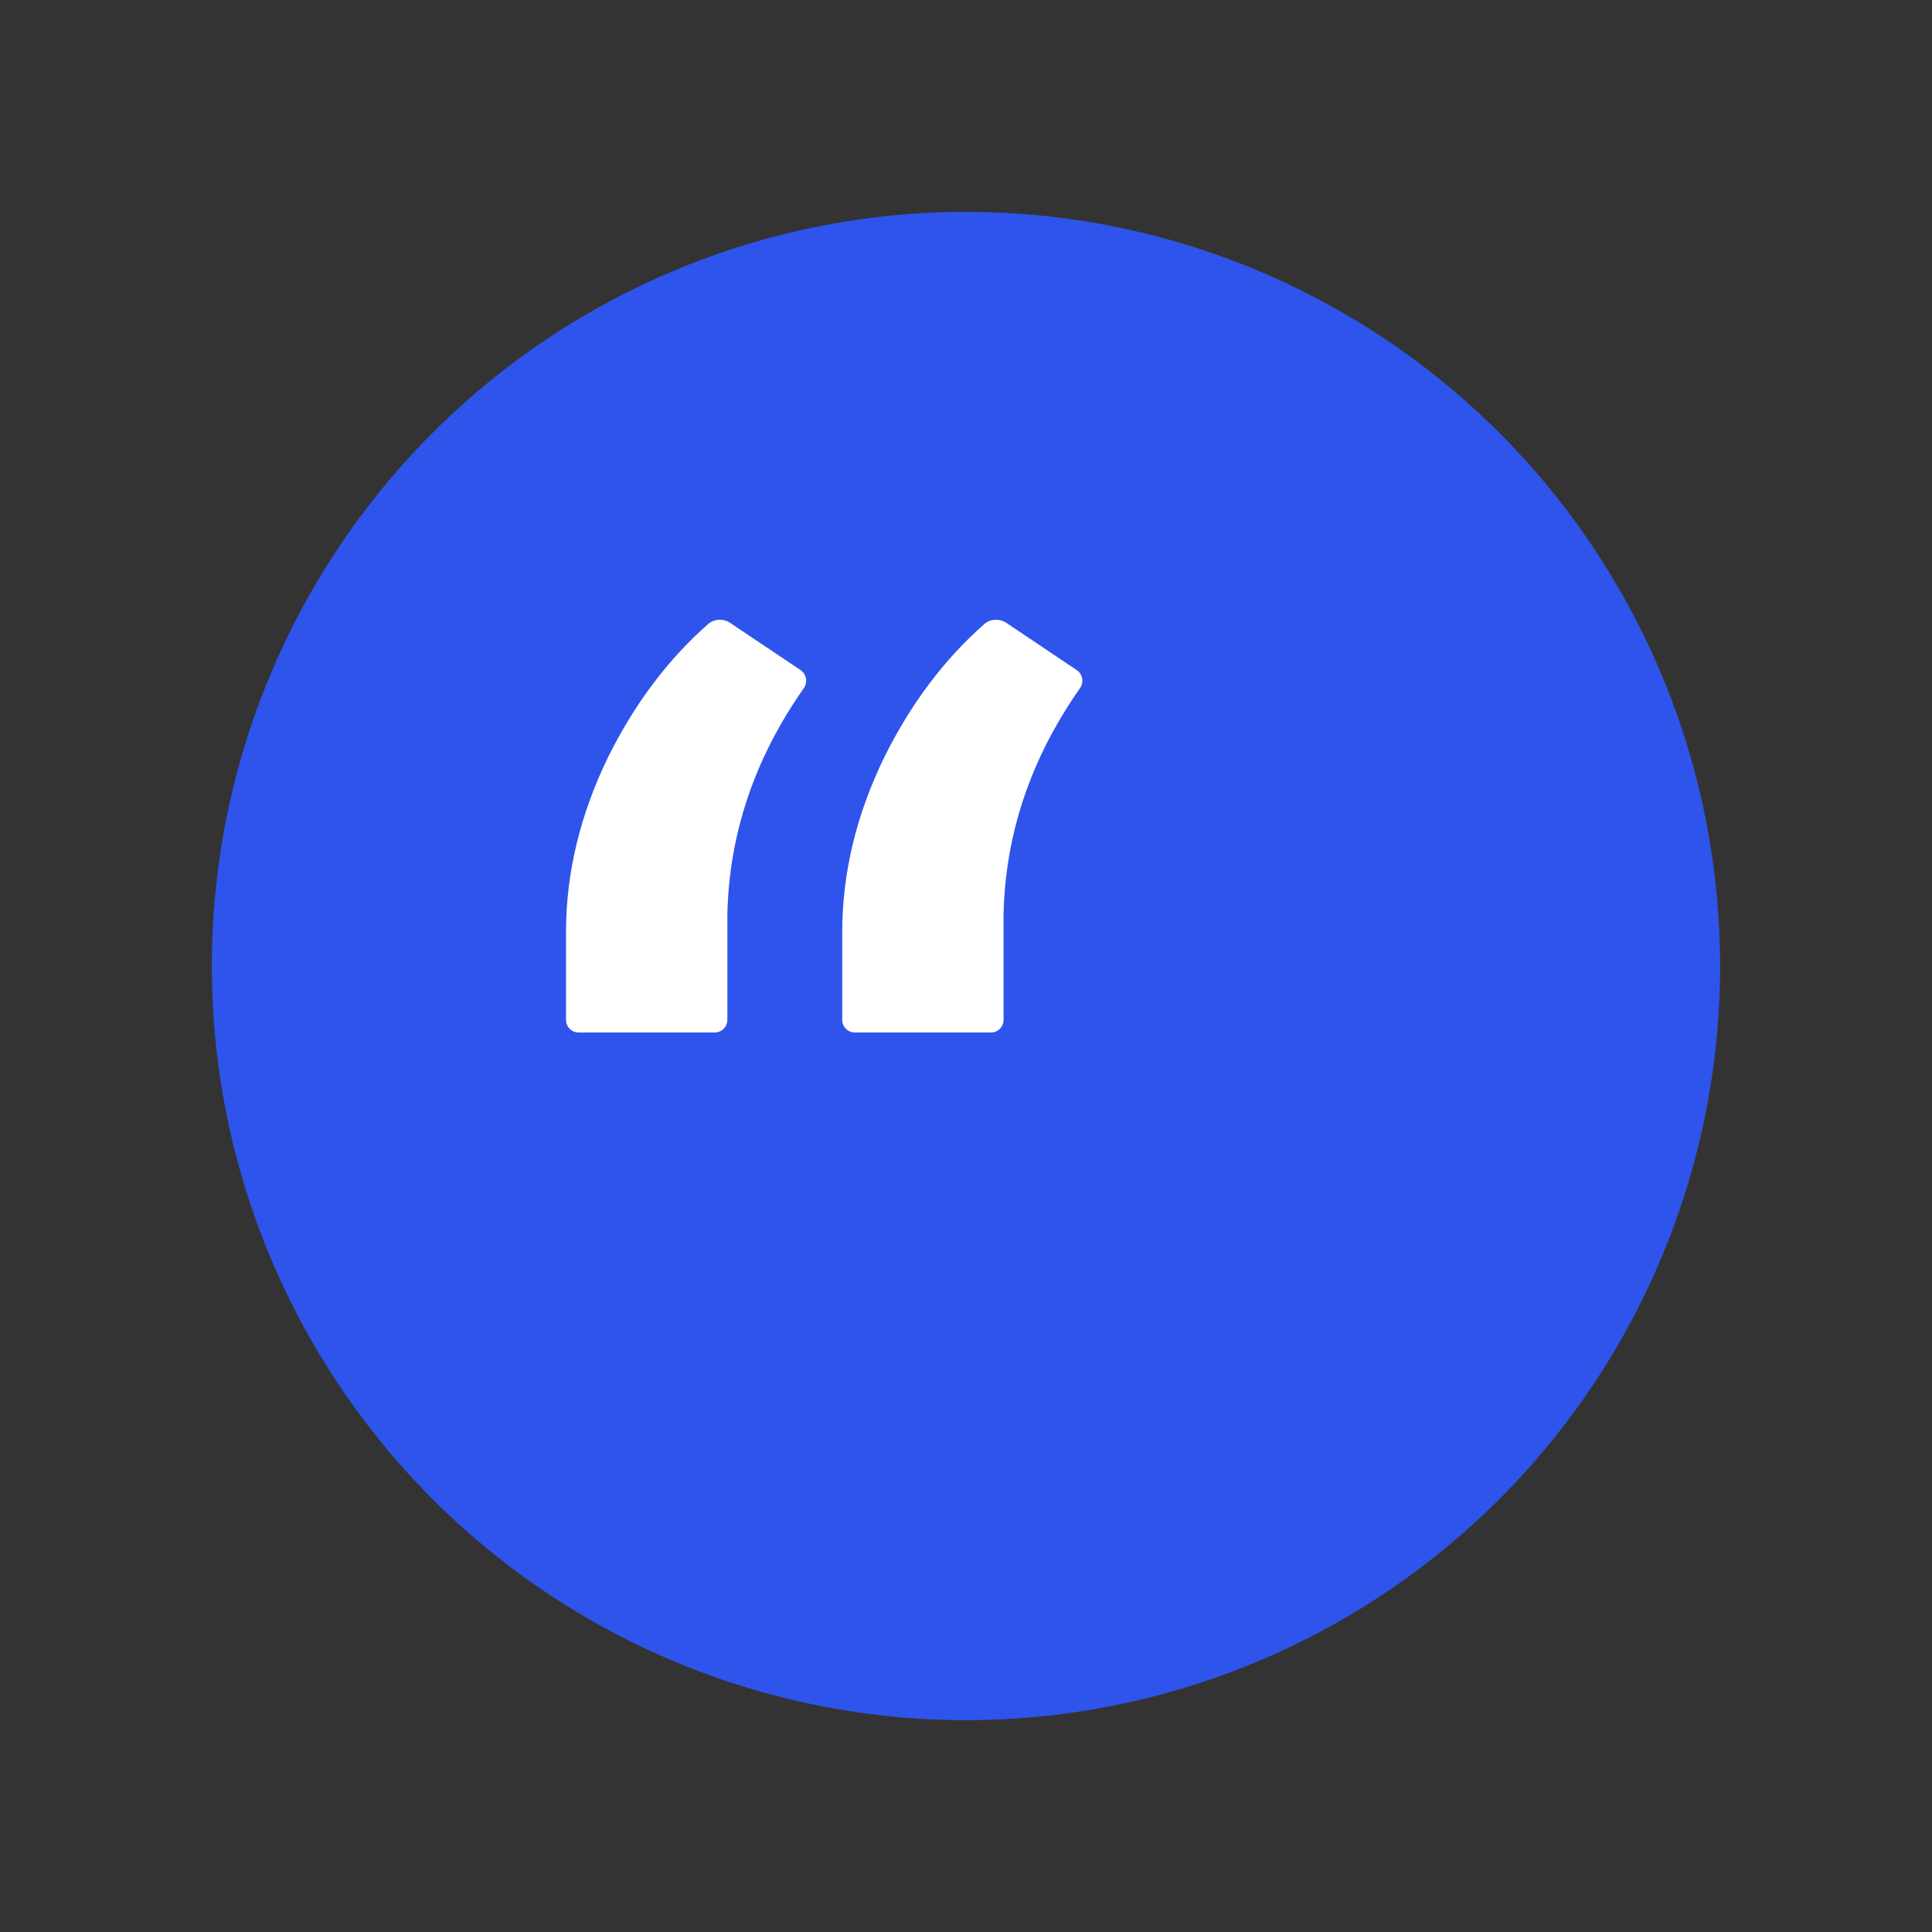 <svg width="52" height="52" viewBox="0 0 52 52" fill="none" xmlns="http://www.w3.org/2000/svg">
  <rect x="0" y="0" width="52" height="52" fill="#333333" stroke="none"/>
  <circle cx="25.999" cy="26" r="20.298" fill="#2F54EB"/>
  <path d="M19.052 16.802C19.221 16.652 19.469 16.642 19.656 16.767L21.546 18.035C21.708 18.143 21.745 18.364 21.634 18.523C20.307 20.415 19.622 22.447 19.577 24.62V27.449C19.577 27.637 19.424 27.79 19.236 27.79H15.575C15.387 27.79 15.234 27.637 15.234 27.449V25.086C15.234 23.501 15.612 21.932 16.367 20.378C17.076 18.95 17.971 17.757 19.052 16.802ZM26.486 16.802C26.655 16.652 26.903 16.642 27.09 16.767L28.98 18.035C29.142 18.143 29.18 18.364 29.068 18.523C27.742 20.415 27.056 22.447 27.011 24.62V27.449C27.011 27.637 26.859 27.79 26.671 27.79H23.009C22.821 27.79 22.669 27.637 22.669 27.449V25.086C22.669 23.501 23.046 21.932 23.802 20.378C24.51 18.95 25.405 17.757 26.486 16.802Z" fill="white"/>
</svg>

